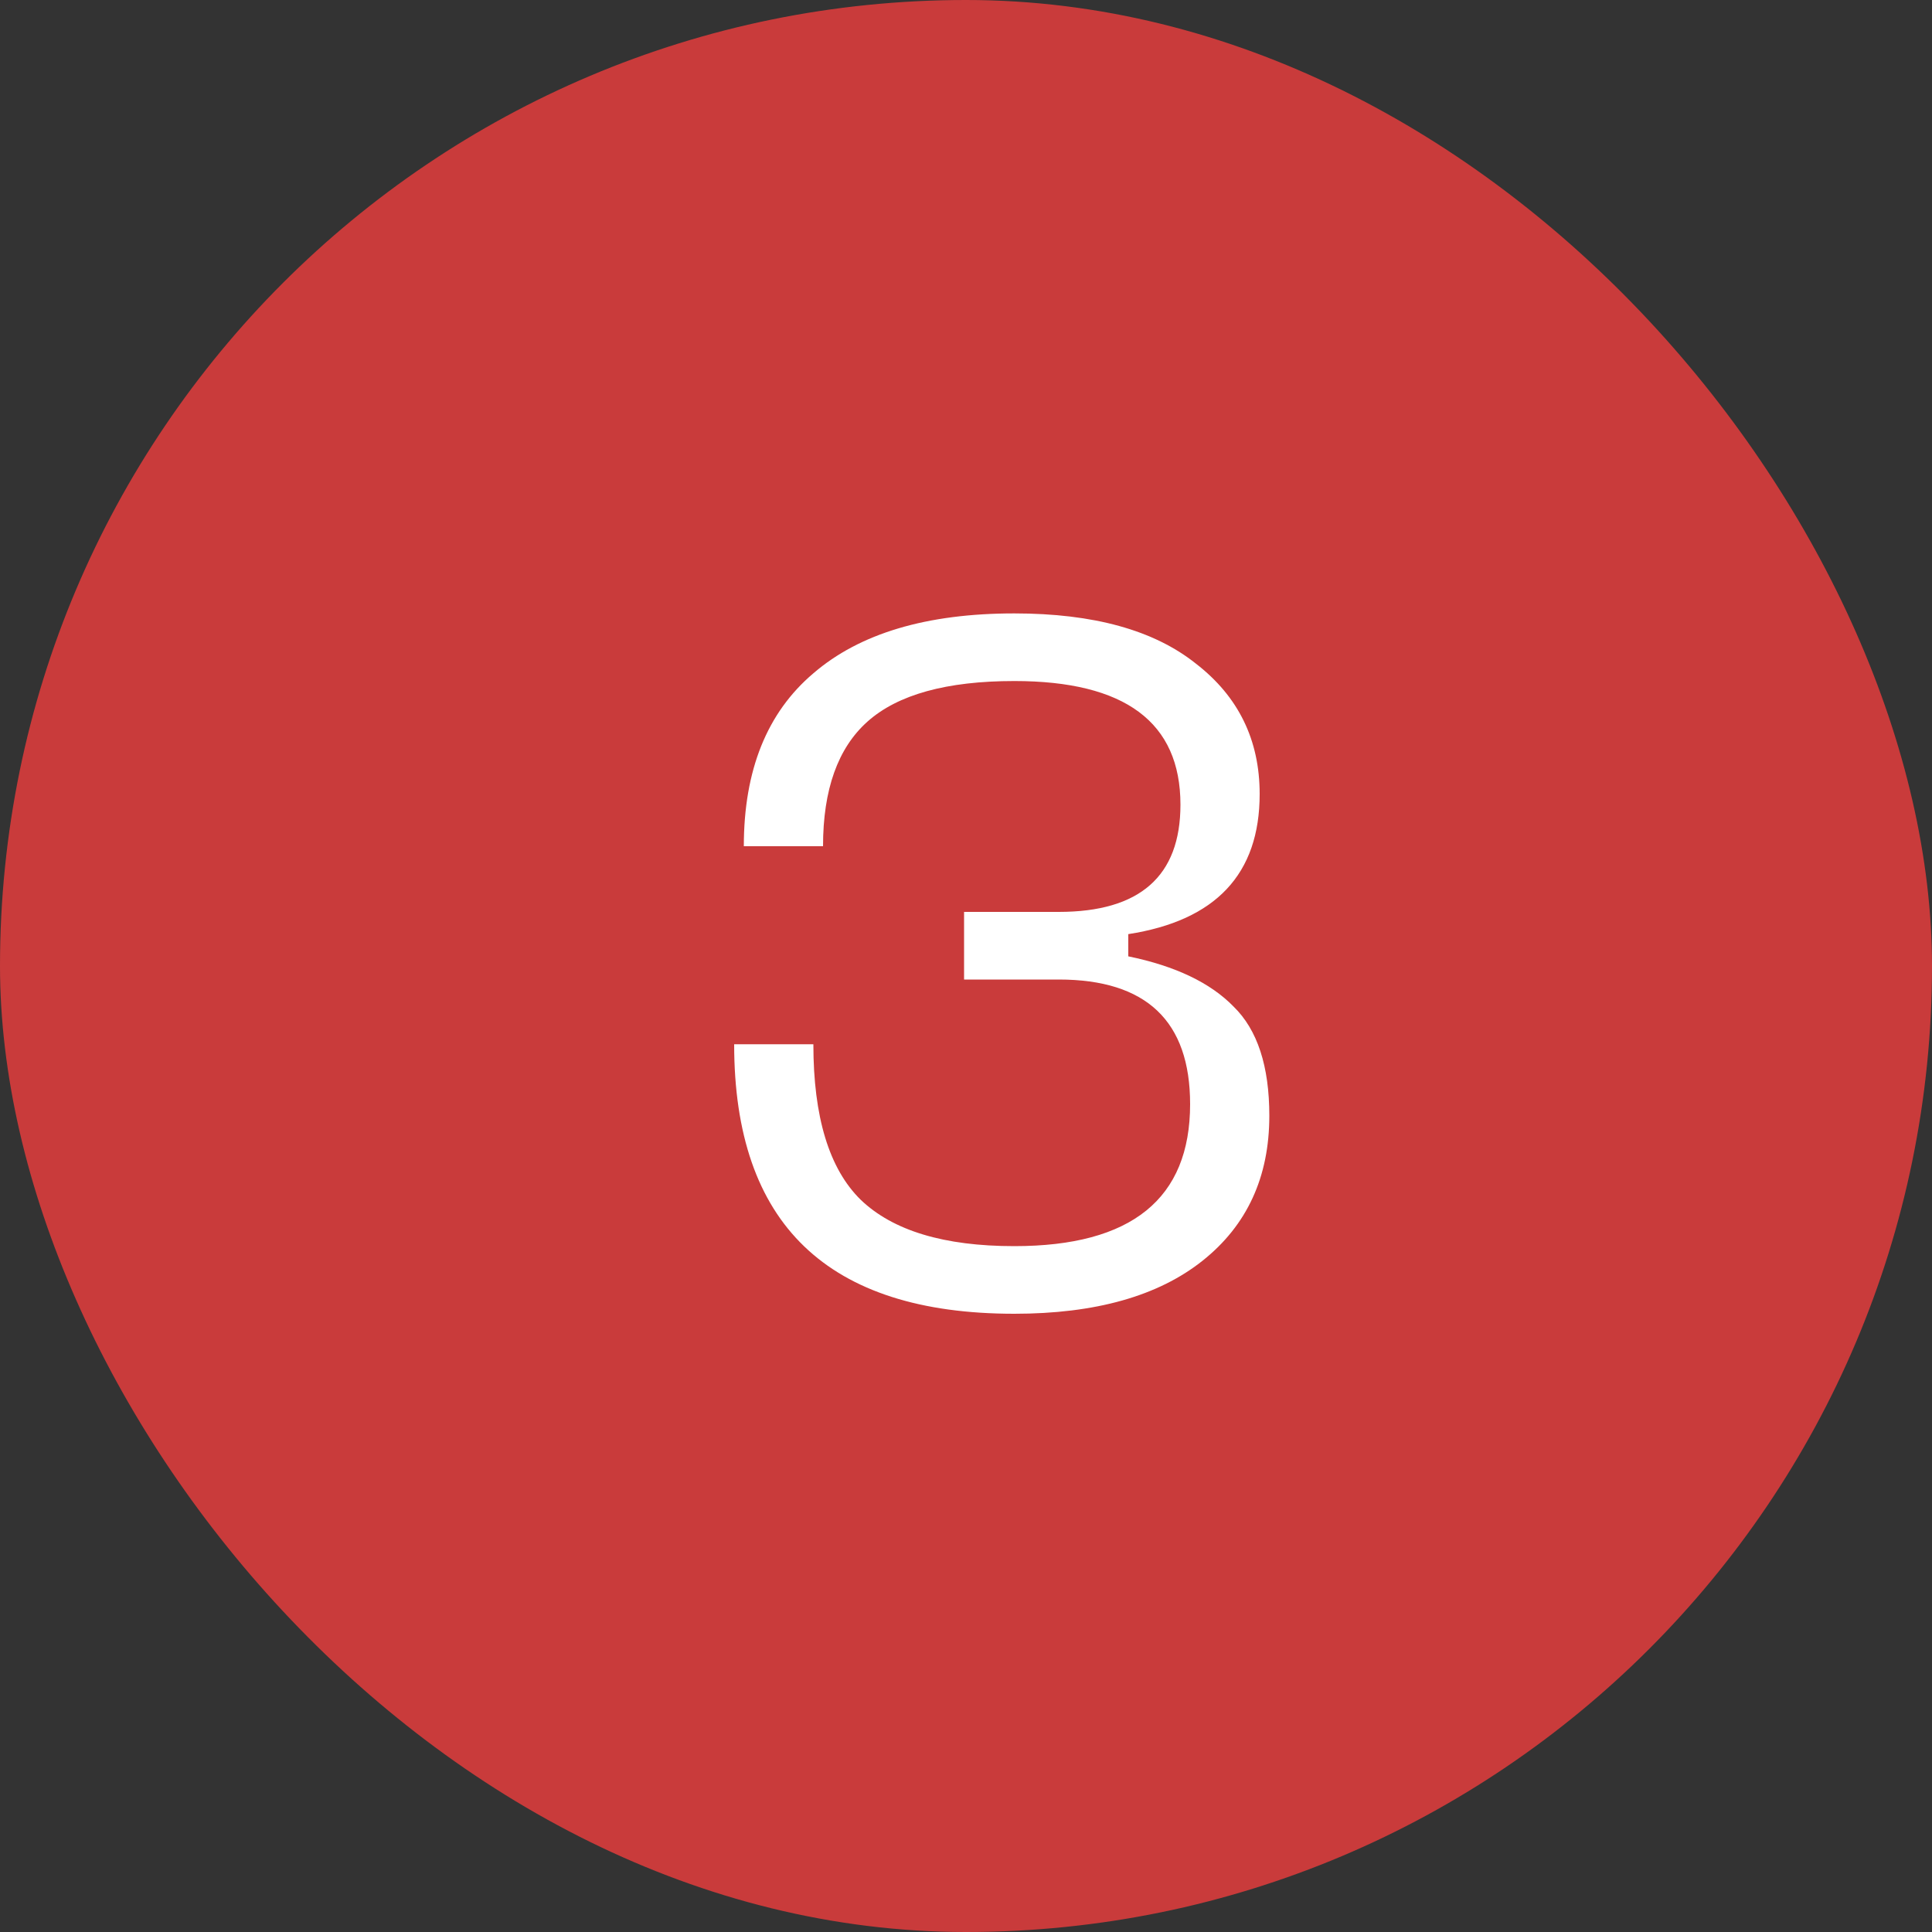 <?xml version="1.0" encoding="UTF-8"?> <svg xmlns="http://www.w3.org/2000/svg" width="40" height="40" viewBox="0 0 40 40" fill="none"><rect x="0" y="0" width="40" height="40" fill="#333333" stroke="none"/> <rect width="40" height="40" rx="20" fill="#C93B3B"></rect> <path d="M15.2 21.62H16.84C16.84 23.127 17.167 24.2 17.82 24.84C18.487 25.48 19.547 25.8 21 25.8C23.427 25.8 24.64 24.82 24.64 22.86C24.64 21.14 23.733 20.28 21.92 20.28H19.96V18.88H21.92C23.6 18.88 24.44 18.14 24.44 16.66C24.44 14.953 23.293 14.1 21 14.1C19.6 14.1 18.587 14.38 17.96 14.94C17.347 15.487 17.04 16.347 17.04 17.52H15.4C15.4 15.947 15.88 14.753 16.84 13.94C17.8 13.113 19.187 12.7 21 12.7C22.64 12.7 23.893 13.047 24.76 13.74C25.64 14.42 26.08 15.32 26.08 16.44C26.08 18.093 25.173 19.06 23.36 19.34V19.8C24.333 20 25.06 20.347 25.54 20.84C26.033 21.32 26.28 22.073 26.28 23.1C26.28 24.367 25.82 25.367 24.9 26.1C23.98 26.833 22.68 27.2 21 27.2C17.133 27.2 15.2 25.34 15.2 21.62Z" fill="white"></path> </svg> 
